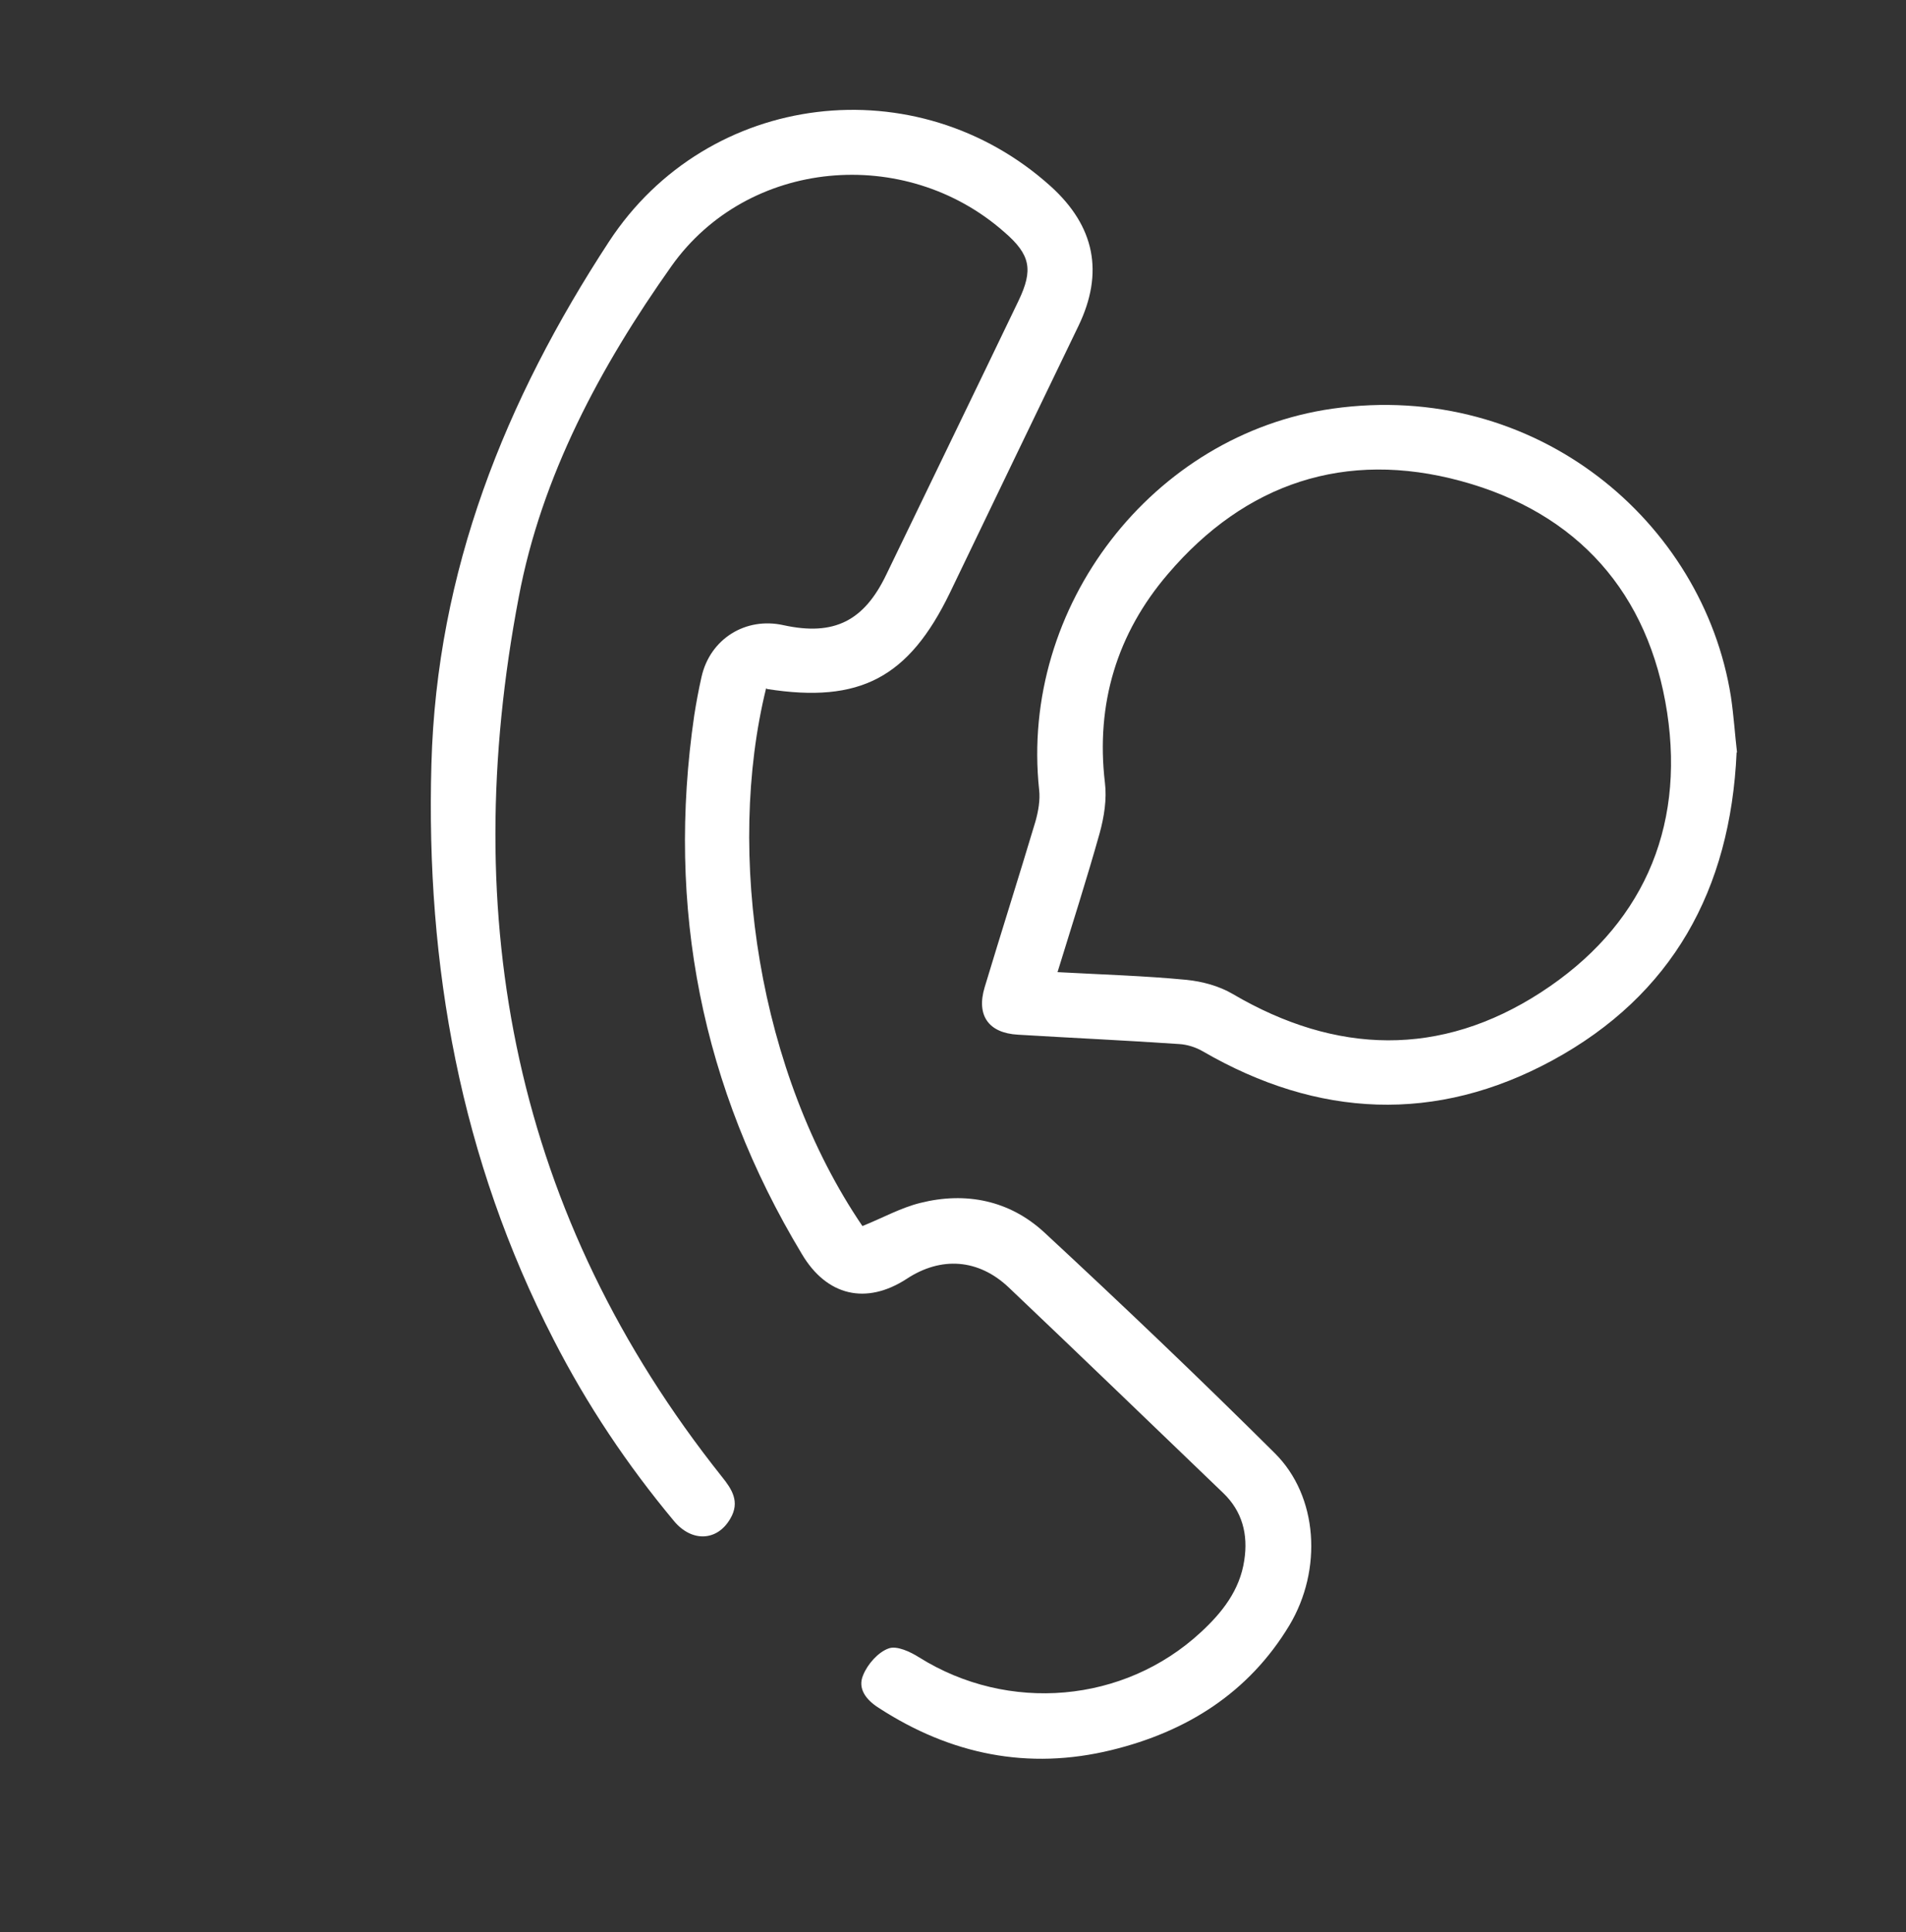 <?xml version="1.0" encoding="UTF-8"?><svg id="Capa_1" xmlns="http://www.w3.org/2000/svg" viewBox="0 0 46.92 47.56"><rect x="0" y="0" width="46.92" height="47.56" fill="#333333" stroke="none"/><defs><style>.cls-1{fill:#fff;stroke-width:0px;}</style></defs><path class="cls-1" d="M18.86,16.94c-1,4.06-.2,9.46,2.37,13.24.48-.19.94-.45,1.43-.57,1.12-.28,2.19-.06,3.04.72,1.92,1.78,3.82,3.59,5.68,5.44,1.07,1.06,1.18,2.87.36,4.24-1,1.66-2.53,2.62-4.38,3.07-2.05.5-3.96.11-5.73-1.04-.3-.19-.53-.47-.38-.81.11-.27.37-.56.62-.65.2-.08.54.08.76.22,2.19,1.37,5.04,1.13,6.93-.62.52-.48.96-1.03,1.07-1.77.1-.64-.05-1.21-.52-1.66-1.76-1.69-3.51-3.38-5.28-5.06-.74-.7-1.66-.77-2.51-.21-1,.65-1.97.42-2.58-.61-2.47-4.1-3.34-8.53-2.65-13.26.05-.32.11-.64.18-.95.21-.93,1.08-1.48,2.02-1.27,1.24.27,1.98-.1,2.53-1.25,1.08-2.24,2.17-4.48,3.25-6.73.37-.77.3-1.14-.35-1.7-2.44-2.15-6.31-1.81-8.19.84-1.75,2.47-3.2,5.17-3.76,8.15-1.51,7.92-.11,15.23,5,21.65.25.31.45.62.21,1.03-.32.56-.95.59-1.39.06-1.15-1.38-2.14-2.86-2.96-4.46-2.29-4.45-3.15-9.19-3.01-14.17.13-4.76,1.82-8.96,4.37-12.86,2.44-3.73,7.59-4.33,10.88-1.36,1.08.98,1.31,2.12.68,3.43-1.06,2.19-2.11,4.38-3.17,6.58-1.01,2.08-2.21,2.72-4.5,2.36"/><path class="cls-1" d="M42.75,18.52c-.15,3.39-1.59,5.98-4.53,7.58-2.87,1.56-5.78,1.42-8.61-.22-.17-.1-.39-.17-.59-.18-1.32-.09-2.64-.15-3.96-.23-.73-.04-1.03-.48-.82-1.17.41-1.36.84-2.71,1.25-4.08.07-.25.12-.53.09-.78-.48-4.52,2.8-8.75,7.22-9.38,5.01-.71,9.13,2.78,9.81,7.09.07.47.1.95.15,1.37M26.03,23.93c1.1.06,2.14.09,3.18.19.39.04.8.15,1.14.35,2.54,1.49,5.11,1.56,7.58-.04,2.47-1.6,3.55-3.99,3.11-6.89-.45-2.94-2.2-4.92-5.08-5.7-2.84-.77-5.3.05-7.21,2.29-1.25,1.46-1.78,3.19-1.55,5.14.05.4-.02.84-.13,1.24-.32,1.14-.68,2.26-1.04,3.43"/></svg>